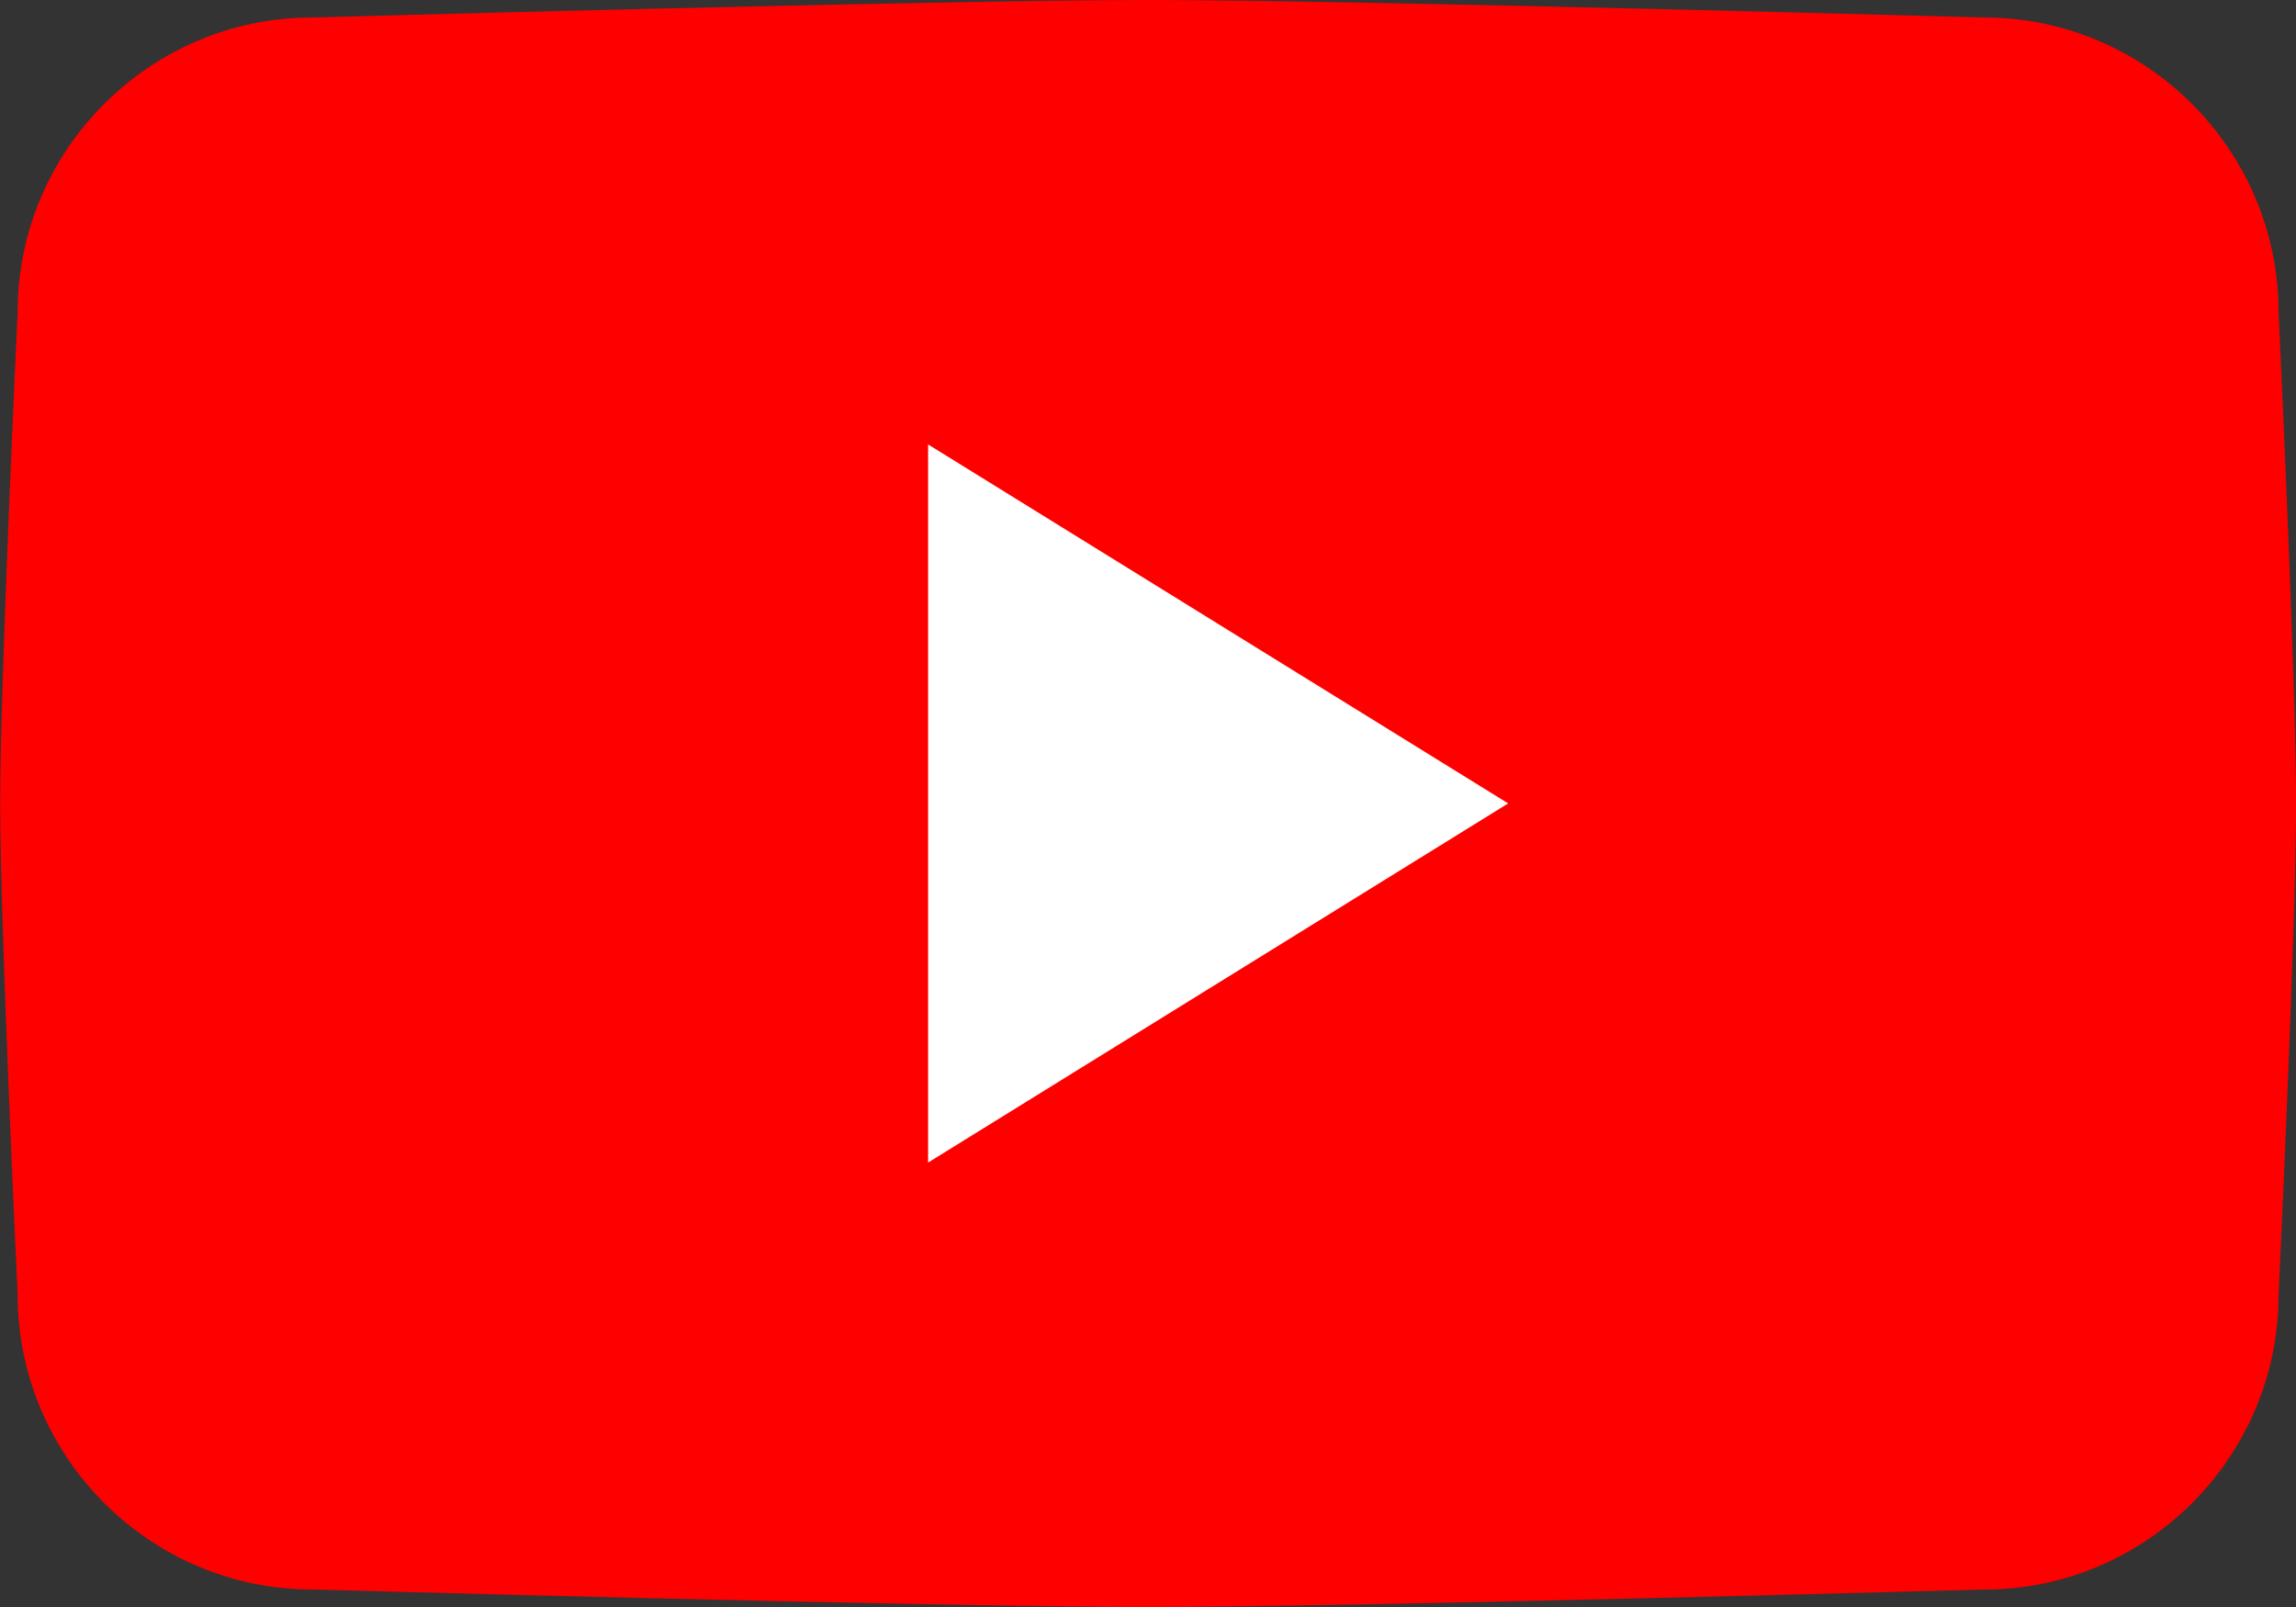 <svg width="30" height="21" viewBox="0 0 30 21" fill="none" xmlns="http://www.w3.org/2000/svg">
<rect x="0" y="0" width="30" height="21" fill="#333333" stroke="none"/>
<g clip-path="url(#clip0_2379_353)">
<path d="M25.926 20.771C25.926 20.771 17.733 21 15.002 21C12.271 21 4.078 20.771 4.078 20.771C1.963 20.771 0.231 19.04 0.231 16.923C0.231 16.923 0.002 12.108 0.002 10.499C0.002 8.891 0.231 4.076 0.231 4.076C0.23 1.96 1.961 0.229 4.077 0.229C4.077 0.229 12.27 0 15.001 0C17.732 0 25.925 0.229 25.925 0.229C28.04 0.229 29.772 1.96 29.772 4.077C29.772 4.077 30.001 8.888 30.001 10.501C30.001 12.113 29.772 16.924 29.772 16.924C29.772 19.04 28.041 20.772 25.925 20.772L25.926 20.771Z" fill="#FF0000"/>
<path fill-rule="evenodd" clip-rule="evenodd" d="M12.127 15.192V5.808L19.706 10.499L12.127 15.192Z" fill="white"/>
</g>
<defs>
<clipPath id="clip0_2379_353">
<rect width="30" height="21" fill="white"/>
</clipPath>
</defs>
</svg>
